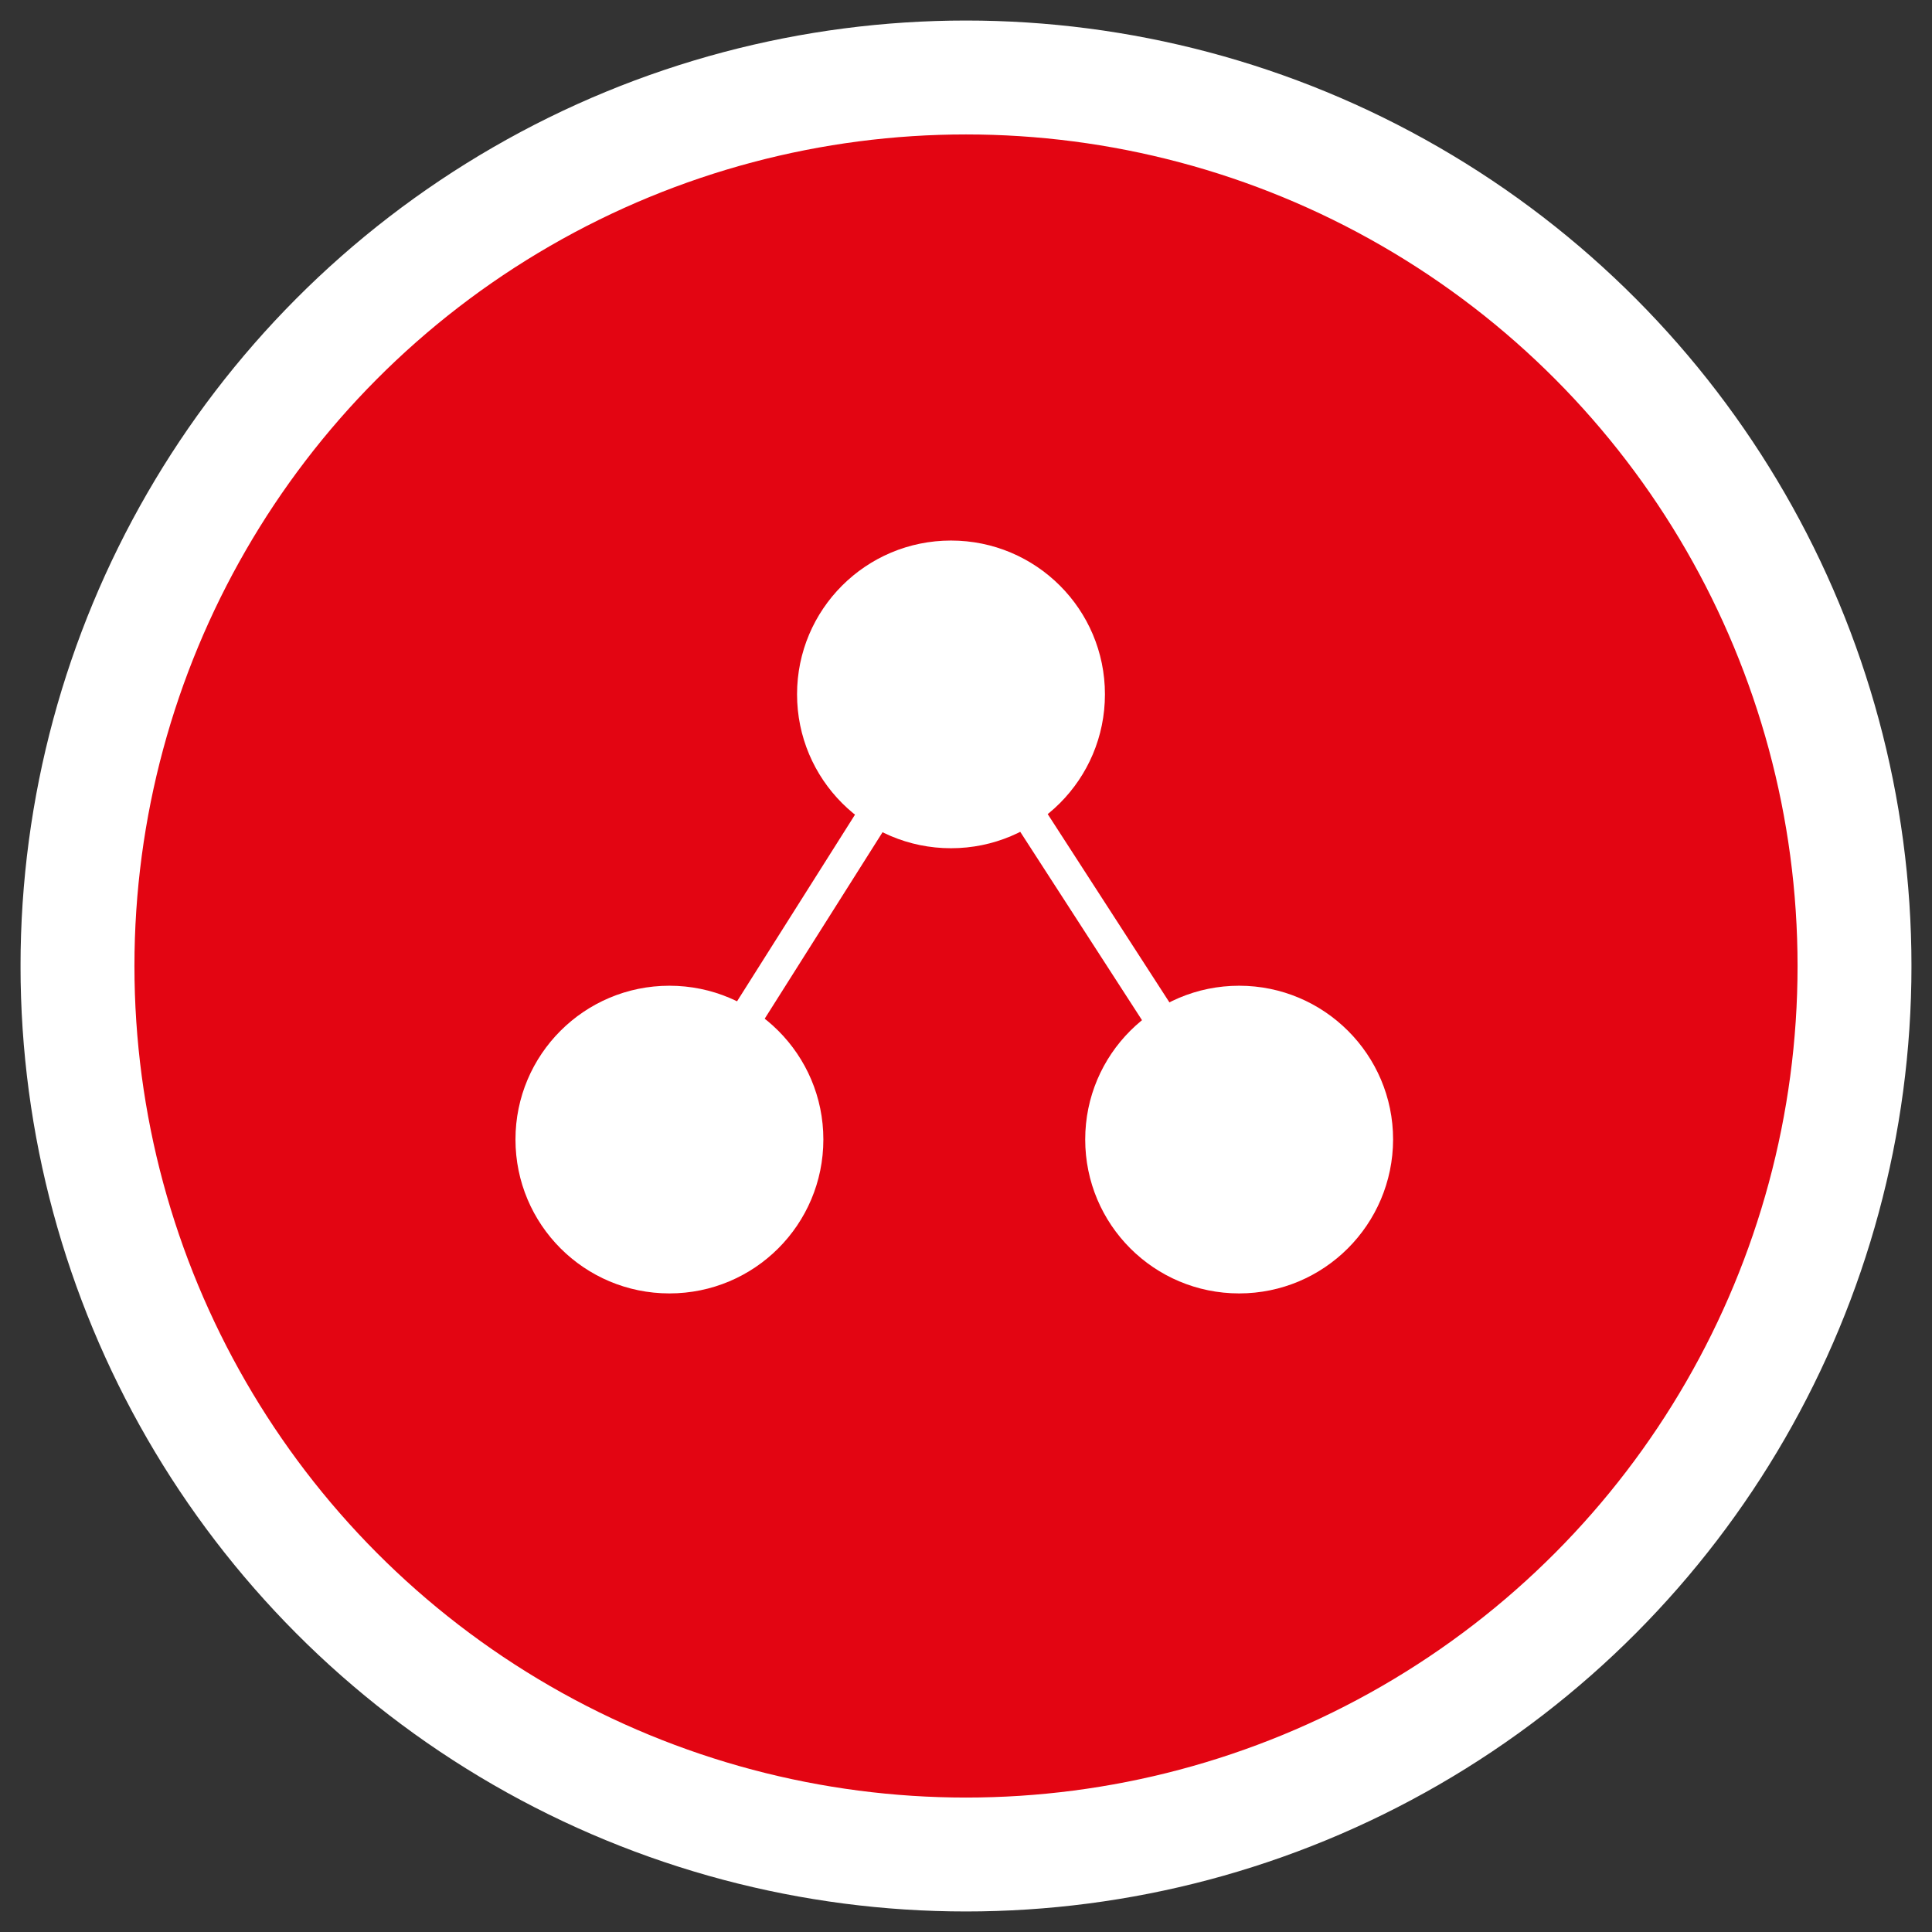 <?xml version="1.0" encoding="utf-8"?>
<!-- Generator: Adobe Illustrator 23.0.1, SVG Export Plug-In . SVG Version: 6.00 Build 0)  -->
<svg version="1.1" id="Ebene_1" xmlns="http://www.w3.org/2000/svg" xmlns:xlink="http://www.w3.org/1999/xlink" x="0px" y="0px"
	 viewBox="0 0 94 94" style="enable-background:new 0 0 94 94;" xml:space="preserve">
<rect x="0" y="0" width="94" height="94" fill="#333333" stroke="none"/>
<style type="text/css">
	.st0{display:none;}
	.st1{display:inline;}
	.st2{display:inline;clip-path:url(#SVGID_2_);fill:#E30512;}
	.st3{display:inline;clip-path:url(#SVGID_2_);fill:#FFFFFF;}
	.st4{display:none;fill:#FFFFFF;}
	.st5{display:inline;clip-path:url(#SVGID_4_);fill:none;stroke:#FFFFFF;stroke-width:5.542;}
	.st6{display:inline;clip-path:url(#SVGID_6_);fill:#E30512;}
	.st7{display:inline;clip-path:url(#SVGID_6_);fill:#FFFFFF;}
	.st8{display:inline;clip-path:url(#SVGID_6_);fill:none;stroke:#FFFFFF;stroke-width:5.542;}
	.st9{display:inline;clip-path:url(#SVGID_8_);fill:#E30512;}
	.st10{display:inline;clip-path:url(#SVGID_8_);fill:#FFFFFF;}
	.st11{display:inline;clip-path:url(#SVGID_8_);fill:none;stroke:#FFFFFF;stroke-width:5.675;}
	.st12{display:inline;clip-path:url(#SVGID_10_);fill:#E30512;}
	.st13{display:inline;clip-path:url(#SVGID_10_);fill:#FFFFFF;}
	.st14{display:inline;clip-path:url(#SVGID_10_);fill:none;stroke:#FFFFFF;stroke-width:5.699;}
	.st15{display:inline;clip-path:url(#SVGID_12_);fill:#E30512;}
	.st16{display:inline;clip-path:url(#SVGID_12_);fill:#FFFFFF;}
	.st17{display:inline;clip-path:url(#SVGID_12_);fill:none;stroke:#FFFFFF;stroke-width:5.795;}
	.st18{display:inline;clip-path:url(#SVGID_14_);fill:#E30512;}
	.st19{display:inline;clip-path:url(#SVGID_14_);fill:#FFFFFF;}
	.st20{display:inline;clip-path:url(#SVGID_14_);fill:none;stroke:#FFFFFF;stroke-width:5.791;}
	.st21{clip-path:url(#SVGID_16_);fill:#E30512;}
	.st22{clip-path:url(#SVGID_16_);fill:#FFFFFF;}
	.st23{fill:#FFFFFF;}
	.st24{clip-path:url(#SVGID_18_);fill:none;stroke:#FFFFFF;stroke-width:5.542;}
</style>
<g class="st0">
	<defs>
		<rect id="SVGID_1_" x="0.94" y="1.28" width="92" height="92"/>
	</defs>
	<clipPath id="SVGID_2_" class="st1">
		<use xlink:href="#SVGID_1_"  style="overflow:visible;"/>
	</clipPath>
	<path class="st2" d="M46.9,91.01c24.3,0,44-19.7,44-44c0-24.3-19.7-44-44-44s-44,19.7-44,44C2.9,71.31,22.6,91.01,46.9,91.01"/>
	<path class="st3" d="M46.21,41.54c-4.14,0-7.49-3.35-7.49-7.49c0-4.13,3.35-7.48,7.49-7.48s7.49,3.35,7.49,7.48
		C53.69,38.19,50.34,41.54,46.21,41.54"/>
	<path class="st3" d="M60.22,63.2c-4.14,0-7.49-3.35-7.49-7.49c0-4.13,3.35-7.48,7.49-7.48s7.49,3.35,7.49,7.48
		C67.71,59.85,64.36,63.2,60.22,63.2"/>
	<path class="st3" d="M32.51,63.2c-4.13,0-7.49-3.35-7.49-7.49c0-4.13,3.35-7.48,7.49-7.48S40,51.58,40,55.72
		C40,59.85,36.65,63.2,32.51,63.2"/>
</g>
<rect x="46.14" y="34.38" transform="matrix(0.84 -0.543 0.543 0.84 -18.153 33.087)" class="st4" width="1.59" height="25.8"/>
<rect x="34.12" y="46.48" transform="matrix(0.534 -0.845 0.845 0.534 -18.105 61.686)" class="st4" width="25.63" height="1.59"/>
<g class="st0">
	<defs>
		<rect id="SVGID_3_" x="0.94" y="1.28" width="92" height="92"/>
	</defs>
	<clipPath id="SVGID_4_" class="st1">
		<use xlink:href="#SVGID_3_"  style="overflow:visible;"/>
	</clipPath>
	<circle class="st5" cx="46.94" cy="47.28" r="43.23"/>
</g>
<g class="st0">
	<defs>
		<rect id="SVGID_5_" x="0.94" y="1.28" width="92" height="92"/>
	</defs>
	<clipPath id="SVGID_6_" class="st1">
		<use xlink:href="#SVGID_5_"  style="overflow:visible;"/>
	</clipPath>
	<path class="st6" d="M47.24,91.67c24.58,0,44.5-19.92,44.5-44.5c0-24.58-19.92-44.5-44.5-44.5S2.74,22.6,2.74,47.17
		C2.74,71.75,22.67,91.67,47.24,91.67"/>
	<path class="st7" d="M46.84,44.39l-10.69-9.18c-1.59-1.36-3.98-1.17-5.34,0.41c-1.37,1.59-1.18,3.98,0.4,5.34l7.31,6.27l-7.27,6.12
		c-1.6,1.35-1.81,3.74-0.46,5.34c0.75,0.89,1.81,1.35,2.9,1.35c0.86,0,1.73-0.29,2.44-0.89l10.69-8.98
		c0.85-0.72,1.34-1.77,1.35-2.89C48.16,46.18,47.68,45.12,46.84,44.39"/>
	<path class="st7" d="M63.26,44.39l-10.69-9.18c-1.59-1.36-3.98-1.17-5.34,0.41c-1.37,1.59-1.18,3.98,0.4,5.34l7.31,6.27l-7.27,6.12
		c-1.6,1.35-1.81,3.74-0.46,5.34c0.75,0.89,1.81,1.35,2.9,1.35c0.86,0,1.73-0.29,2.44-0.89l10.69-8.98
		c0.85-0.72,1.34-1.77,1.35-2.89C64.59,46.18,64.11,45.12,63.26,44.39"/>
	<circle class="st8" cx="46.94" cy="47.28" r="43.23"/>
</g>
<g class="st0">
	<defs>
		<rect id="SVGID_7_" x="0.66" y="1" width="92.55" height="92.55"/>
	</defs>
	<clipPath id="SVGID_8_" class="st1">
		<use xlink:href="#SVGID_7_"  style="overflow:visible;"/>
	</clipPath>
	<path class="st9" d="M47.21,92.15c24.85,0,45-20.15,45-45c0-24.85-20.15-45-45-45s-45,20.15-45,45C2.21,72,22.36,92.15,47.21,92.15
		"/>
	<path class="st10" d="M64.44,28.03c1.98,1.98,2.71,4.9,1.9,7.58l-2.84,2.84l-9.48-9.48l2.84-2.84
		C59.54,25.32,62.46,26.05,64.44,28.03 M61.59,40.35L40.74,61.2l-16.97,7.5l7.5-16.98l20.85-20.85L61.59,40.35z M36.08,60.33
		l-3.94-3.94l-3.12,7.06L36.08,60.33z"/>
	<path class="st11" d="M46.94,90.71c23.99,0,43.44-19.45,43.44-43.44c0-23.99-19.45-43.44-43.44-43.44S3.5,23.28,3.5,47.28
		C3.5,71.27,22.95,90.71,46.94,90.71z"/>
</g>
<g class="st0">
	<defs>
		<rect id="SVGID_9_" x="0.47" y="0.81" width="92.94" height="92.94"/>
	</defs>
	<clipPath id="SVGID_10_" class="st1">
		<use xlink:href="#SVGID_9_"  style="overflow:visible;"/>
	</clipPath>
	<path class="st12" d="M46.67,92.53c24.85,0,45-20.15,45-45c0-24.85-20.15-45-45-45s-45,20.15-45,45
		C1.67,72.39,21.82,92.53,46.67,92.53"/>
	<path class="st13" d="M38.87,52.43l-6.83-5.7l6.86-5.86c1.49-1.27,1.66-3.5,0.38-4.98c-1.28-1.48-3.52-1.66-5.02-0.38l-10.03,8.56
		c-0.79,0.68-1.24,1.67-1.24,2.7c0.01,1.04,0.47,2.02,1.27,2.69l10.03,8.38c0.66,0.56,1.48,0.83,2.28,0.83
		c1.01,0,2.02-0.43,2.72-1.26C40.56,55.92,40.38,53.69,38.87,52.43"/>
	<path class="st13" d="M69.1,44.07l-10.03-8.57c-1.49-1.27-3.73-1.1-5.01,0.38c-1.28,1.48-1.11,3.71,0.38,4.99l6.86,5.85l-6.82,5.71
		c-1.5,1.26-1.7,3.49-0.43,4.98c0.7,0.83,1.7,1.26,2.72,1.26c0.81,0,1.62-0.27,2.28-0.83l10.03-8.38c0.8-0.67,1.26-1.66,1.27-2.69
		C70.34,45.74,69.89,44.75,69.1,44.07"/>
	<path class="st13" d="M49.84,29.19c-1.93-0.36-3.79,0.89-4.17,2.8l-5.85,30.09c-0.38,1.91,0.89,3.77,2.82,4.14
		c0.22,0.04,0.46,0.07,0.68,0.07c1.66,0,3.16-1.17,3.48-2.87l5.85-30.09C53.02,31.42,51.76,29.57,49.84,29.19"/>
	<path class="st14" d="M46.94,90.9c24.09,0,43.62-19.53,43.62-43.62S71.03,3.66,46.94,3.66S3.32,23.18,3.32,47.28
		S22.85,90.9,46.94,90.9z"/>
</g>
<g class="st0">
	<defs>
		<rect id="SVGID_11_" x="0.44" y="0.78" width="93" height="93"/>
	</defs>
	<clipPath id="SVGID_12_" class="st1">
		<use xlink:href="#SVGID_11_"  style="overflow:visible;"/>
	</clipPath>
	<path class="st15" d="M46.94,91.93c24.85,0,45-20.15,45-45c0-24.85-20.15-45-45-45s-45,20.15-45,45
		C1.94,71.78,22.09,91.93,46.94,91.93"/>
	<path class="st16" d="M67.46,42.16h-2.24c-0.61,0-1.31-0.56-1.54-1.22c-0.21-0.61-0.46-1.22-0.75-1.81
		c-0.3-0.63-0.19-1.52,0.24-1.96l1.59-1.62c1.11-1.13,1.11-2.98,0-4.12l-2.59-2.63c-0.54-0.55-1.26-0.85-2.02-0.85
		c-0.77,0-1.48,0.3-2.03,0.85l-1.59,1.62c-0.26,0.26-0.68,0.42-1.14,0.42c-0.28,0-0.56-0.06-0.79-0.17
		c-0.58-0.28-1.18-0.54-1.78-0.76c-0.65-0.23-1.2-0.95-1.2-1.57v-2.28c0-1.6-1.28-2.91-2.86-2.91h-3.66c-1.58,0-2.86,1.31-2.86,2.91
		v2.28c0,0.61-0.55,1.33-1.2,1.57c-0.6,0.22-1.2,0.47-1.78,0.76c-0.22,0.11-0.5,0.17-0.78,0.17c-0.46,0-0.89-0.15-1.14-0.42
		l-1.59-1.62c-0.54-0.55-1.26-0.85-2.03-0.85c-0.76,0-1.48,0.3-2.02,0.85l-2.59,2.63c-0.54,0.55-0.84,1.28-0.84,2.06
		c0,0.78,0.3,1.51,0.84,2.06l1.6,1.62c0.43,0.44,0.54,1.33,0.24,1.96c-0.28,0.59-0.53,1.2-0.75,1.81c-0.23,0.66-0.94,1.22-1.54,1.22
		h-2.24c-1.58,0-2.86,1.31-2.86,2.91v3.72c0,1.61,1.28,2.91,2.86,2.91h2.24c0.61,0,1.31,0.56,1.54,1.22
		c0.21,0.61,0.47,1.22,0.75,1.81c0.3,0.63,0.19,1.52-0.24,1.96l-1.6,1.62c-1.11,1.13-1.11,2.98,0,4.12l2.59,2.63
		c0.54,0.55,1.26,0.85,2.02,0.85c0.76,0,1.48-0.3,2.03-0.85l1.59-1.62c0.26-0.26,0.68-0.42,1.14-0.42c0.28,0,0.56,0.06,0.79,0.17
		c0.58,0.28,1.18,0.54,1.78,0.76c0.65,0.23,1.2,0.95,1.2,1.57v2.28c0,1.6,1.28,2.91,2.86,2.91h3.66c1.58,0,2.86-1.31,2.86-2.91
		v-2.28c0-0.61,0.55-1.33,1.2-1.57c0.6-0.22,1.2-0.47,1.78-0.76c0.22-0.11,0.5-0.17,0.78-0.17c0.46,0,0.89,0.15,1.14,0.42l1.6,1.62
		c0.54,0.55,1.26,0.85,2.02,0.85c0.76,0,1.48-0.3,2.02-0.85l2.59-2.63c1.11-1.13,1.11-2.98,0-4.12l-1.59-1.62
		c-0.43-0.44-0.54-1.33-0.24-1.96c0.28-0.59,0.53-1.2,0.74-1.81c0.23-0.66,0.93-1.22,1.54-1.22h2.24c1.58,0,2.86-1.31,2.86-2.91
		v-3.72C70.32,43.47,69.03,42.16,67.46,42.16 M55.33,46.93c0,4.7-3.77,8.53-8.39,8.53c-4.63,0-8.39-3.83-8.39-8.53
		c0-4.7,3.76-8.53,8.39-8.53C51.56,38.4,55.33,42.23,55.33,46.93"/>
	<path class="st17" d="M46.94,90.88c24.08,0,43.6-19.52,43.6-43.6s-19.52-43.6-43.6-43.6s-43.6,19.52-43.6,43.6
		S22.86,90.88,46.94,90.88z"/>
</g>
<g class="st0">
	<defs>
		<rect id="SVGID_13_" x="0.44" y="0.78" width="93" height="93"/>
	</defs>
	<clipPath id="SVGID_14_" class="st1">
		<use xlink:href="#SVGID_13_"  style="overflow:visible;"/>
	</clipPath>
	<path class="st18" d="M46.63,91.97c24.85,0,45-20.15,45-45c0-24.85-20.15-45-45-45s-45,20.15-45,45
		C1.63,71.82,21.77,91.97,46.63,91.97"/>
	<path class="st19" d="M27.13,44.51c0.57-2.28,2.18-4.91,4.63-5.45c2.13-0.47,4.43,0.94,5.92,2.32l8.96,15.84L27.13,44.51z
		 M40.48,40.88c0.74-1.94,2.21-4.4,4.39-4.88c2.14-0.48,4.46,1.1,5.95,2.49L49.5,56.81L40.48,40.88z M52.24,56.01l1.32-18.19
		c0.77-1.87,2.21-3.85,4.33-4.32c2.48-0.55,5.13,0.94,6.6,2.81L52.24,56.01z M67.1,37.18c0.21-0.34,0.25-0.75,0.14-1.1l0.02-0.01
		C63.5,25.9,52.69,19.79,41.81,22.2C30.97,24.6,23.76,34.66,24.6,45.43c0,0.02,0,0.03,0,0.05c0,0.02,0,0.03,0,0.05l0,0
		c0.06,0.36,0.26,0.7,0.59,0.92l18.07,11.77l-1.35,0.3c-2.26,0.5-2.44,2.77-1.94,5.03l1.18,4.86c0.5,2.26,1.87,3.57,4.13,3.07
		l14.77-3.27c2.26-0.5,3.01-2.35,2.51-4.61l-1.18-4.86c-0.74-3.08-2.51-3.94-4.84-3.46l-0.81,0.18L67.1,37.18z"/>
	<path class="st20" d="M46.94,90.88c24.08,0,43.6-19.52,43.6-43.6s-19.52-43.6-43.6-43.6s-43.6,19.52-43.6,43.6
		S22.86,90.88,46.94,90.88z"/>
</g>
<g>
	<defs>
		<rect id="SVGID_15_" x="1" y="1" width="92" height="92"/>
	</defs>
	<clipPath id="SVGID_16_">
		<use xlink:href="#SVGID_15_"  style="overflow:visible;"/>
	</clipPath>
	<path class="st21" d="M46.96,90.74c24.3,0,44-19.7,44-44c0-24.3-19.7-44-44-44s-44,19.7-44,44C2.96,71.04,22.66,90.74,46.96,90.74"
		/>
	<path class="st22" d="M46.27,41.27c-4.14,0-7.49-3.35-7.49-7.49c0-4.13,3.35-7.48,7.49-7.48s7.49,3.35,7.49,7.48
		C53.76,37.92,50.41,41.27,46.27,41.27"/>
	<path class="st22" d="M60.29,62.93c-4.14,0-7.49-3.35-7.49-7.49c0-4.13,3.35-7.48,7.49-7.48c4.13,0,7.49,3.35,7.49,7.48
		C67.77,59.58,64.42,62.93,60.29,62.93"/>
	<path class="st22" d="M32.57,62.93c-4.14,0-7.49-3.35-7.49-7.49c0-4.13,3.35-7.48,7.49-7.48s7.49,3.35,7.49,7.48
		C40.06,59.58,36.71,62.93,32.57,62.93"/>
</g>
<rect x="52.48" y="31.71" transform="matrix(0.84 -0.543 0.543 0.84 -15.689 36.103)" class="st23" width="1.59" height="25.8"/>
<rect x="26.61" y="43.82" transform="matrix(0.534 -0.845 0.845 0.534 -19.352 54.093)" class="st23" width="25.63" height="1.59"/>
<g>
	<defs>
		<rect id="SVGID_17_" x="1" y="1" width="92" height="92"/>
	</defs>
	<clipPath id="SVGID_18_">
		<use xlink:href="#SVGID_17_"  style="overflow:visible;"/>
	</clipPath>
	<circle class="st24" cx="47" cy="47" r="43.23"/>
</g>
</svg>
